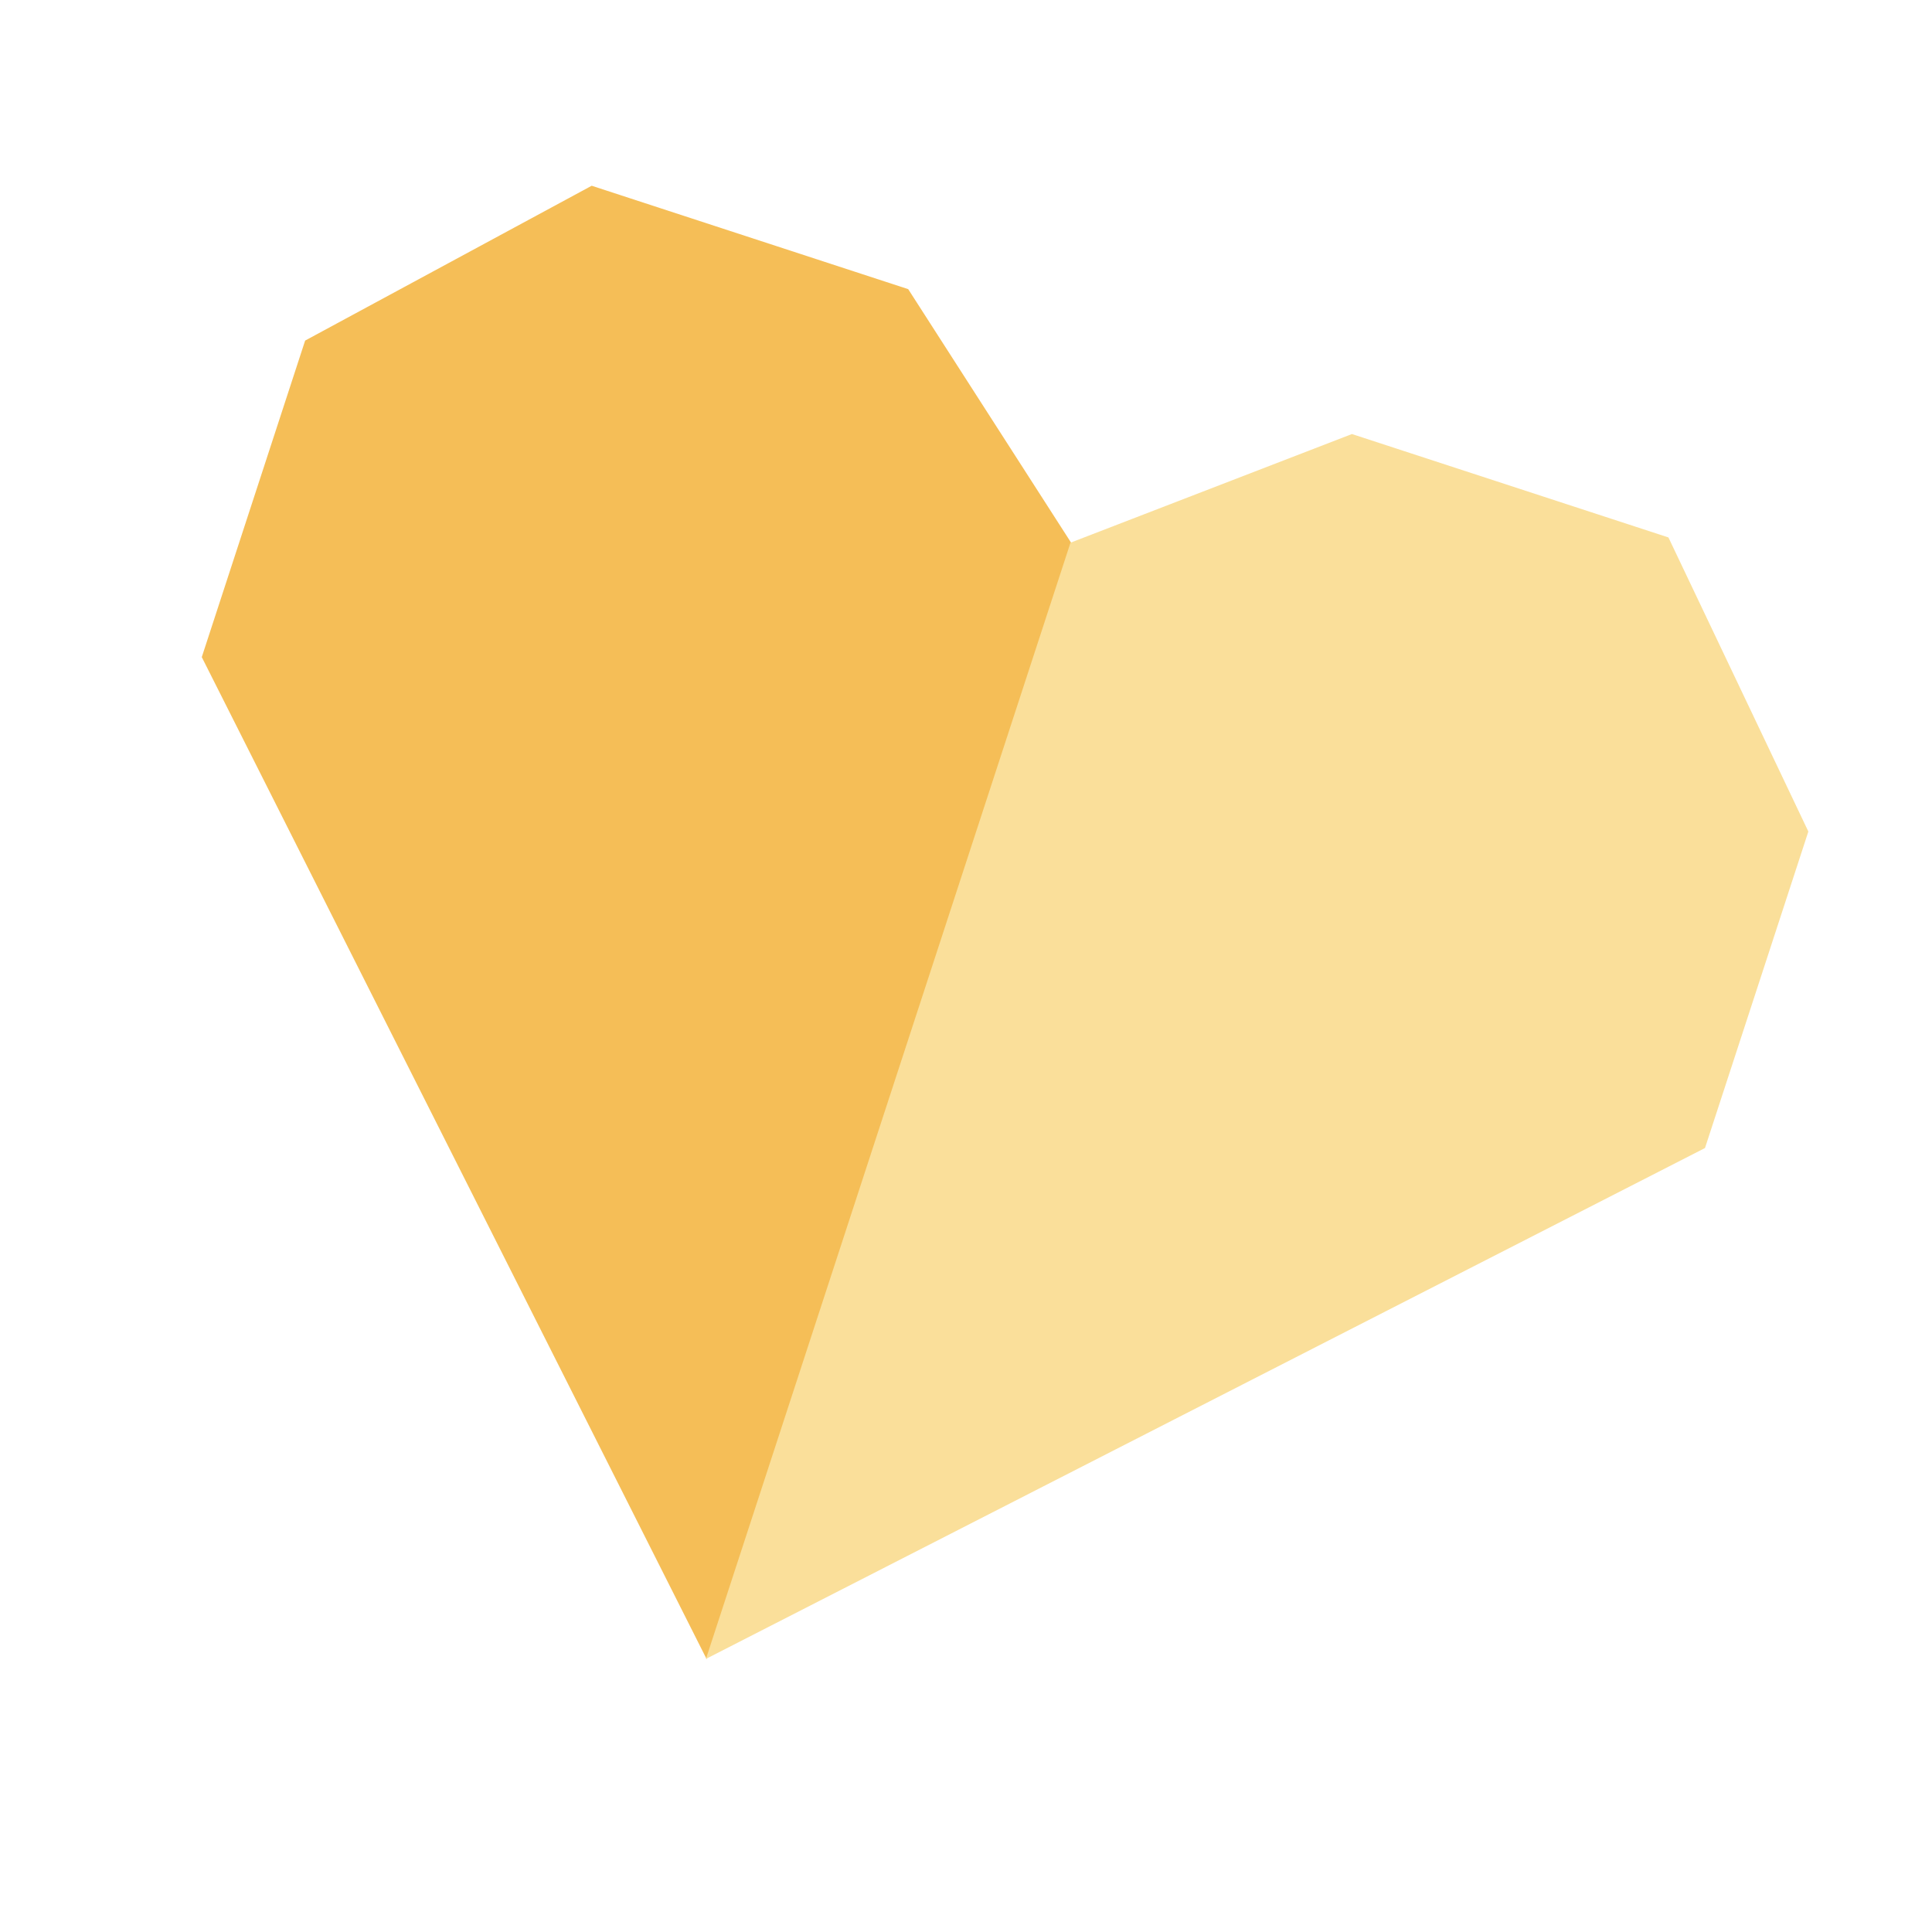 <svg id="Calque_1" data-name="Calque 1" xmlns="http://www.w3.org/2000/svg" viewBox="0 0 500 500"><defs><style>.cls-1{fill:#f5be57;}.cls-2{fill:#fadf9a;}</style></defs><title>picto-coeur</title><polygon class="cls-1" points="277.24 140.51 235.04 74.83 153.13 48.07 78.97 88.14 52.22 170.06 182.88 429.38 277.24 140.51"/><polygon class="cls-2" points="277.04 140.45 349.88 112.33 431.79 139.09 468 215.2 441.25 297.11 182.7 429.32 277.04 140.45"/></svg>